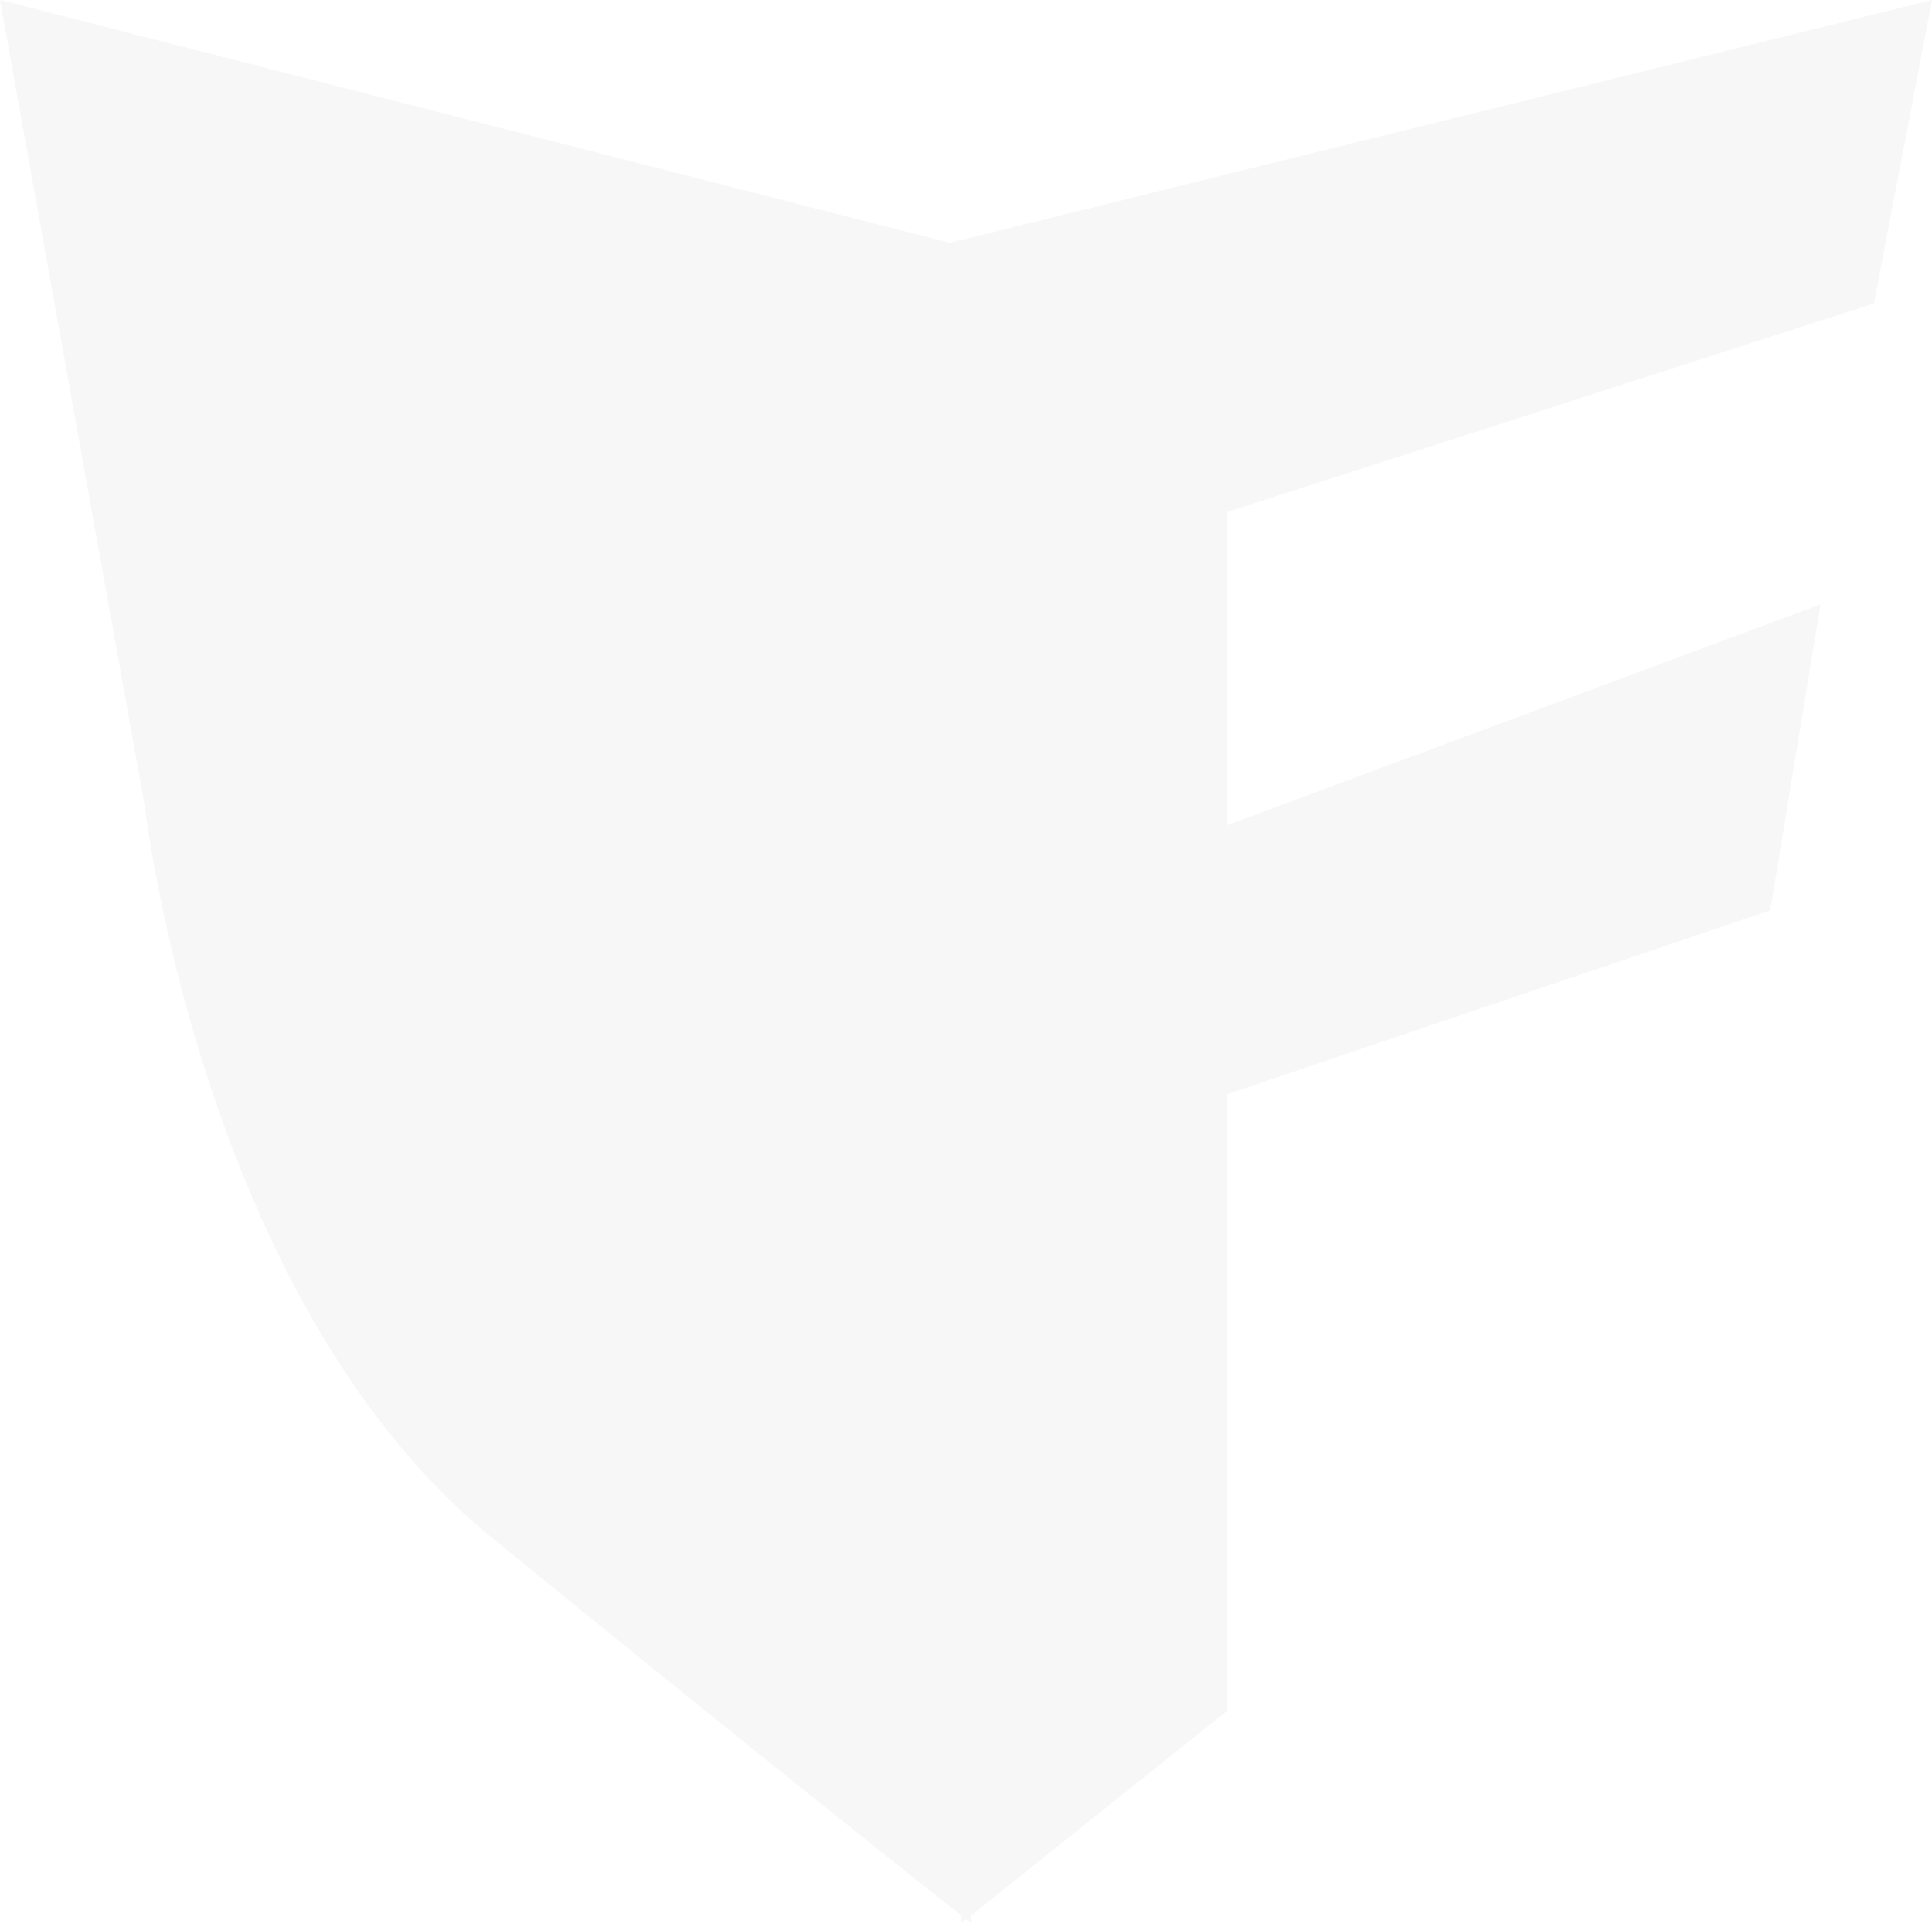 <svg xmlns="http://www.w3.org/2000/svg" width="447" height="445" viewBox="0 0 447 445" fill="none"><path d="M433.583 70.18L447 0L219.745 56.196L0 0L33.542 186.811C33.542 186.811 46.693 301.112 113.644 355.722C172.051 403.371 212.97 435.839 222.449 443.317V445L223.517 444.158C224.151 444.644 224.585 445 224.585 445V443.349L283.96 395.894V253.204L409.586 210.669L421.201 139.874L283.96 190.955V118.477L433.616 70.212L433.583 70.18Z" fill="#D9D9D9" fill-opacity="0.2"></path></svg>